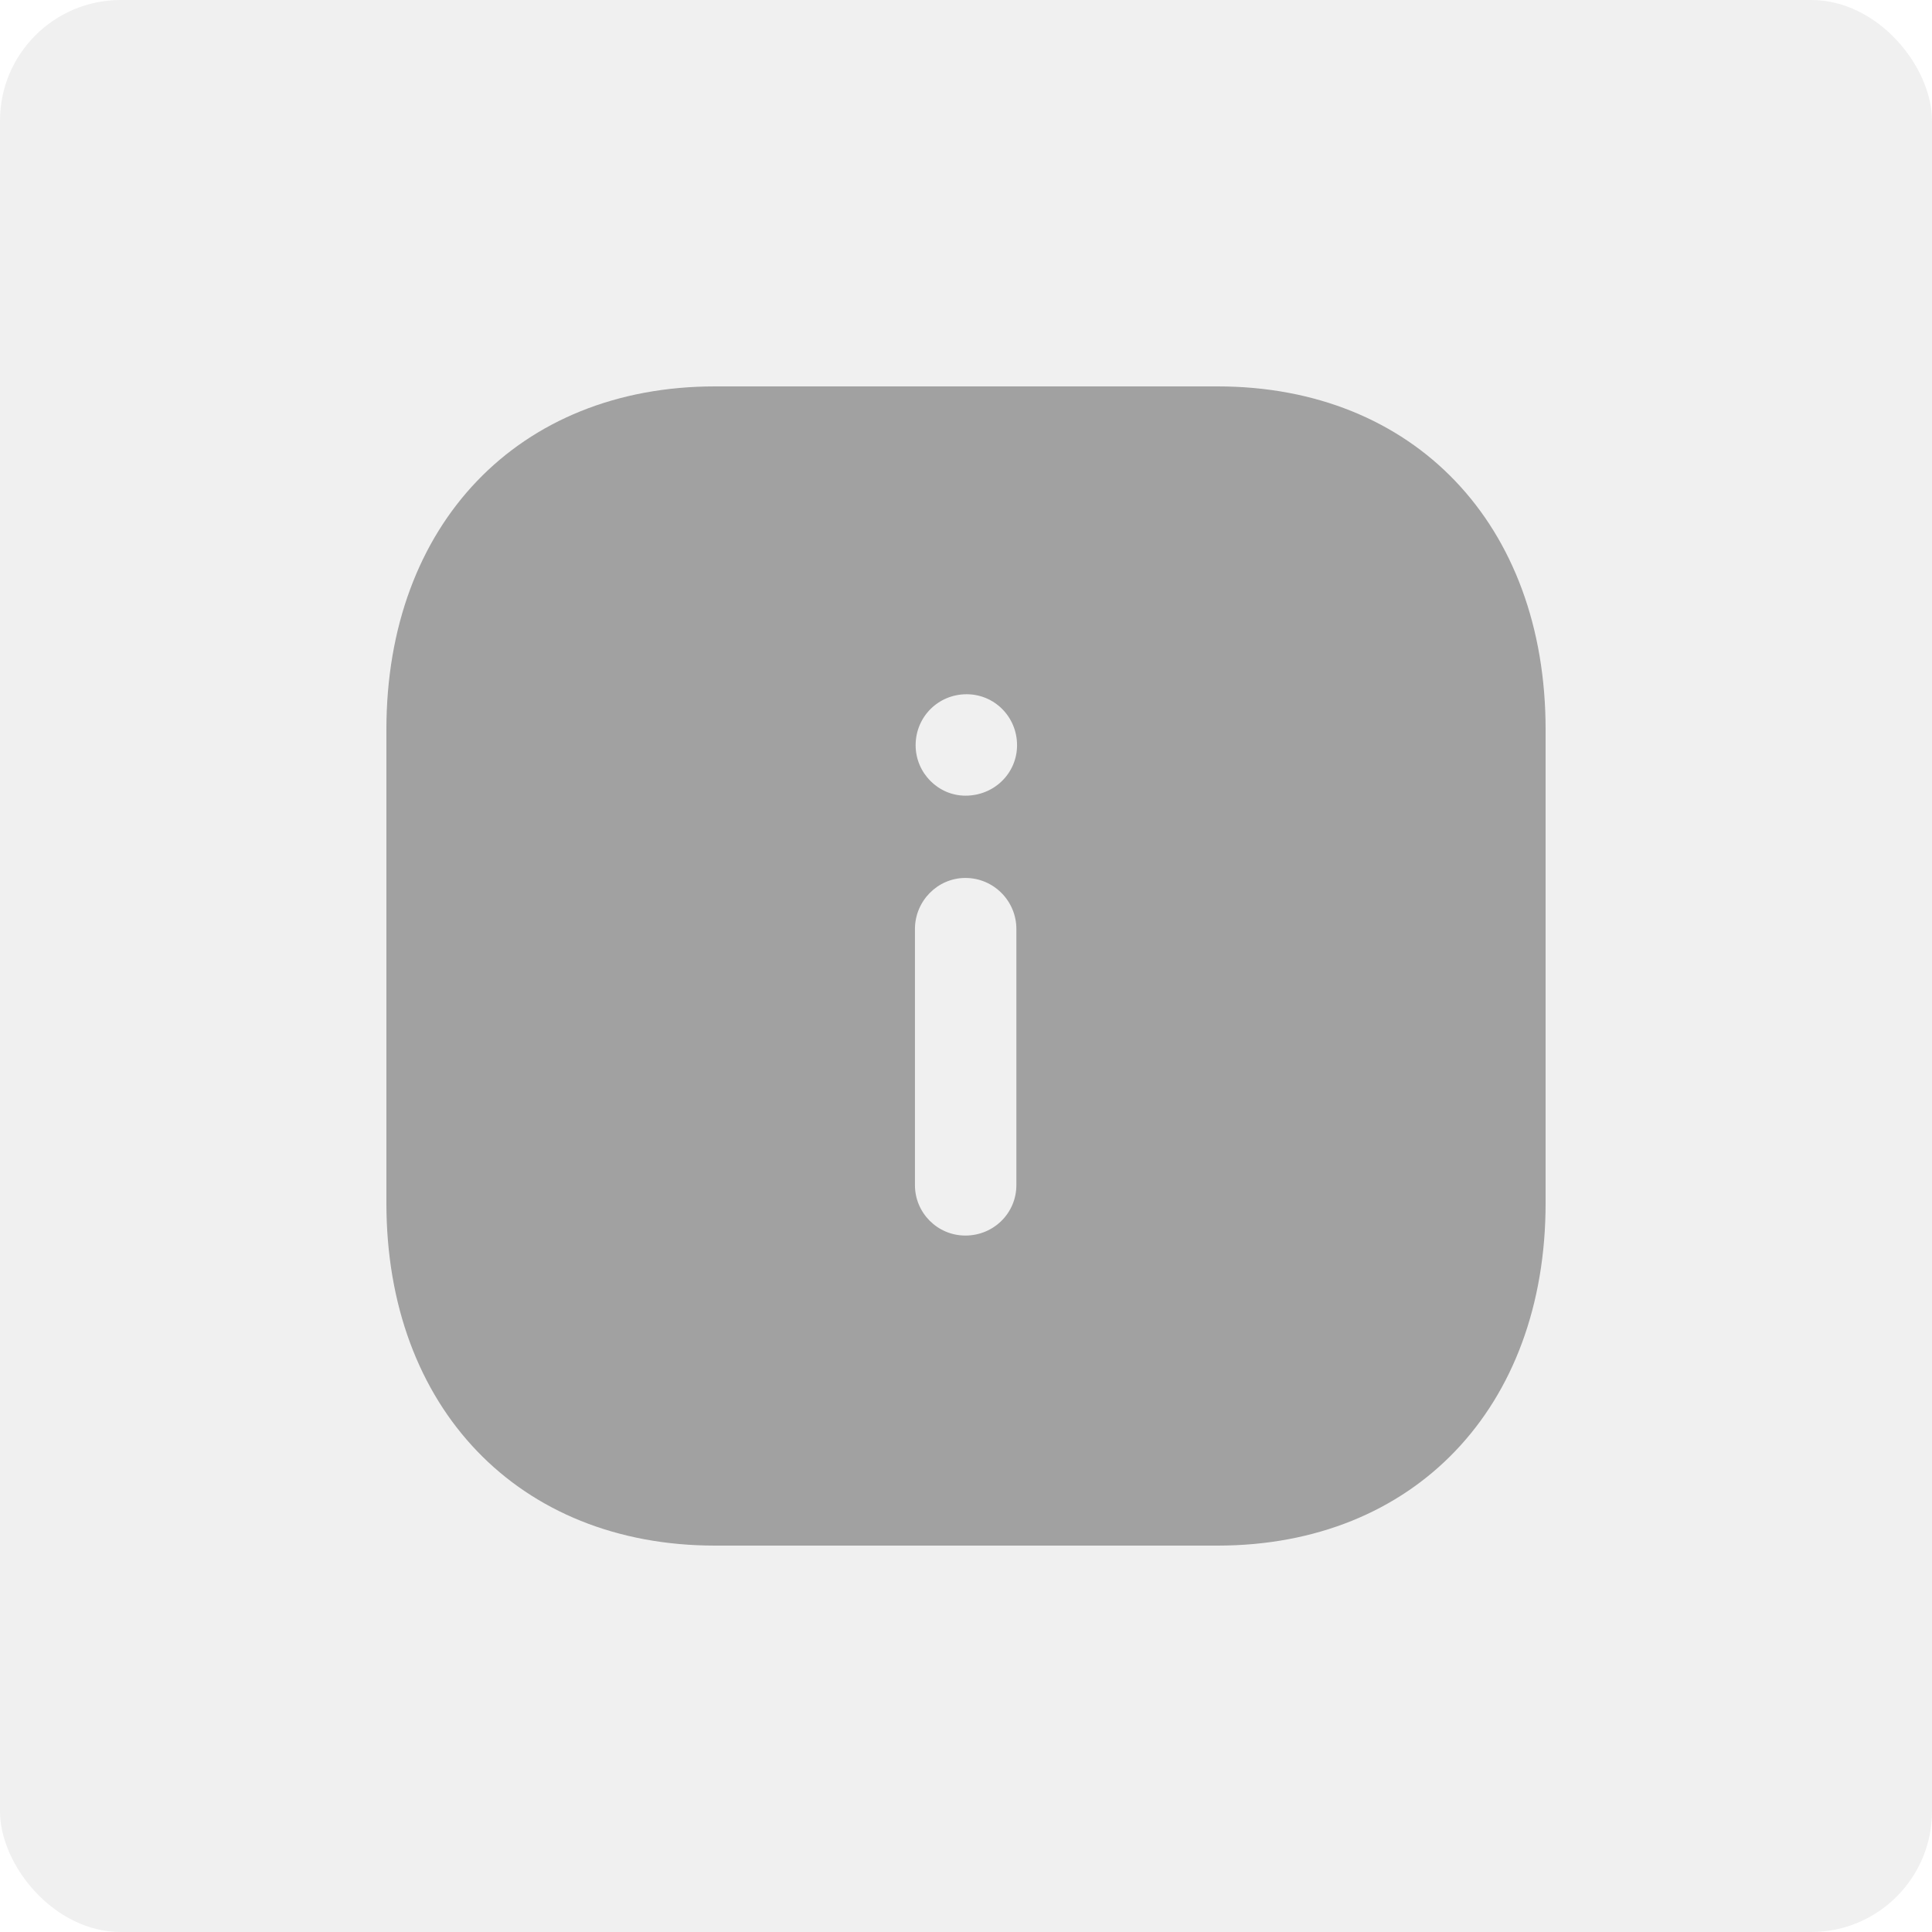 <svg width="80" height="80" viewBox="0 0 80 80" fill="none" xmlns="http://www.w3.org/2000/svg">
<rect width="80" height="80" rx="5" fill="#666666" fill-opacity="0.1"/>
<path fill-rule="evenodd" clip-rule="evenodd" d="M29.608 16H50.416C58.552 16 64 21.712 64 30.208V49.818C64 58.29 58.552 64 50.416 64H29.608C21.472 64 16 58.29 16 49.818V30.208C16 21.712 21.472 16 29.608 16ZM39.978 32.947C38.85 32.947 37.914 32.008 37.914 30.858C37.914 29.683 38.85 28.747 40.026 28.747C41.178 28.747 42.114 29.683 42.114 30.858C42.114 32.008 41.178 32.947 39.978 32.947ZM42.086 49.074C42.086 50.226 41.15 51.162 39.974 51.162C38.822 51.162 37.886 50.226 37.886 49.074V38.466C37.886 37.312 38.822 36.354 39.974 36.354C41.15 36.354 42.086 37.312 42.086 38.466V49.074Z" fill="#535353" fill-opacity="0.5"/>
</svg>
